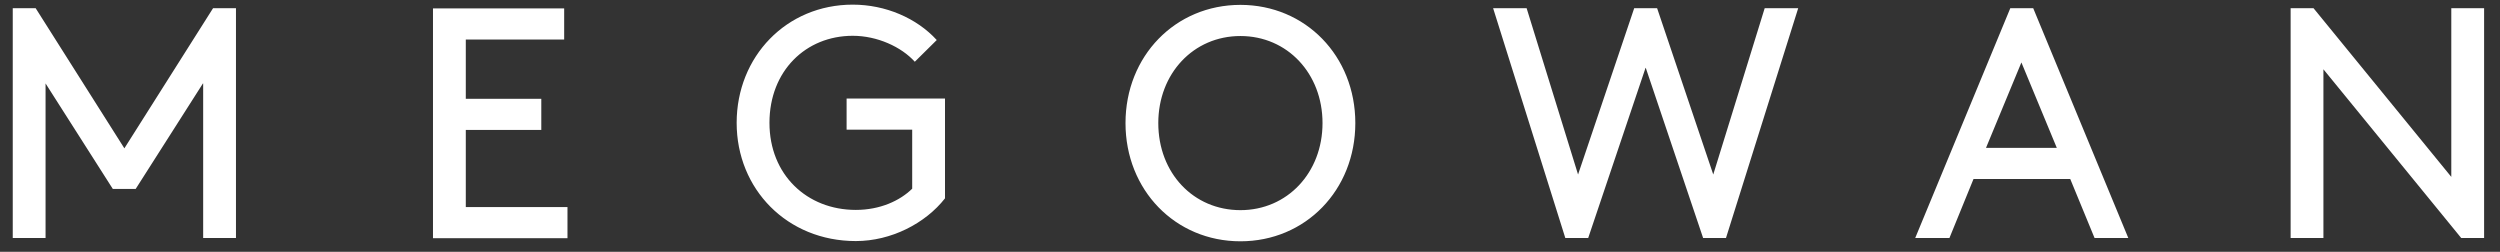 <svg width="139" height="14" viewBox="0 0 139 14" fill="none" xmlns="http://www.w3.org/2000/svg">
<rect x="0" y="0" width="139" height="14" fill="#333333" stroke="none"/>
<path d="M136.843 13.232H138.116V0.455H136.292V9.835L128.631 0.455H127.359V13.232H129.182V3.852L136.843 13.232ZM112.39 3.472L114.358 8.221H110.422L112.39 3.472ZM116.431 13.232H118.333L113.046 0.455H111.773L106.486 13.232H108.389L109.727 9.953H115.106L116.457 13.232H116.431ZM91.505 3.774L94.693 13.232H95.965L99.98 0.455H98.117L95.257 9.703L92.135 0.455H90.862L87.74 9.703L84.88 0.455H83.017L87.031 13.232H88.304L91.492 3.774H91.505ZM64.401 6.843C64.401 4.089 66.356 2.003 68.967 2.003C71.577 2.003 73.532 4.089 73.532 6.843C73.532 9.598 71.577 11.684 68.967 11.684C66.356 11.684 64.401 9.625 64.401 6.843ZM62.578 6.843C62.578 10.569 65.346 13.416 68.967 13.416C72.588 13.416 75.356 10.569 75.356 6.843C75.356 3.118 72.588 0.271 68.967 0.271C65.346 0.271 62.578 3.118 62.578 6.843ZM52.542 5.479H47.071V7.211H50.718V10.491C50.036 11.16 48.934 11.671 47.583 11.671C44.867 11.671 42.782 9.716 42.782 6.83C42.782 3.944 44.802 1.99 47.413 1.99C48.777 1.99 50.115 2.606 50.863 3.433L52.083 2.226C50.968 1.006 49.236 0.258 47.413 0.258C43.726 0.258 40.958 3.144 40.958 6.83C40.958 10.517 43.765 13.403 47.583 13.403C49.551 13.403 51.453 12.419 52.542 11.028V5.466V5.479ZM25.898 5.479V2.199H31.368V0.468H24.074V13.245H31.552V11.514H25.898V7.224H30.096V5.492H25.898V5.479ZM11.296 4.639V13.232H13.12V0.455H11.847L6.915 8.247L1.982 0.455H0.709V13.232H2.533V4.639L6.272 10.504H7.544L11.283 4.639H11.296Z" fill="white"/>
</svg>
